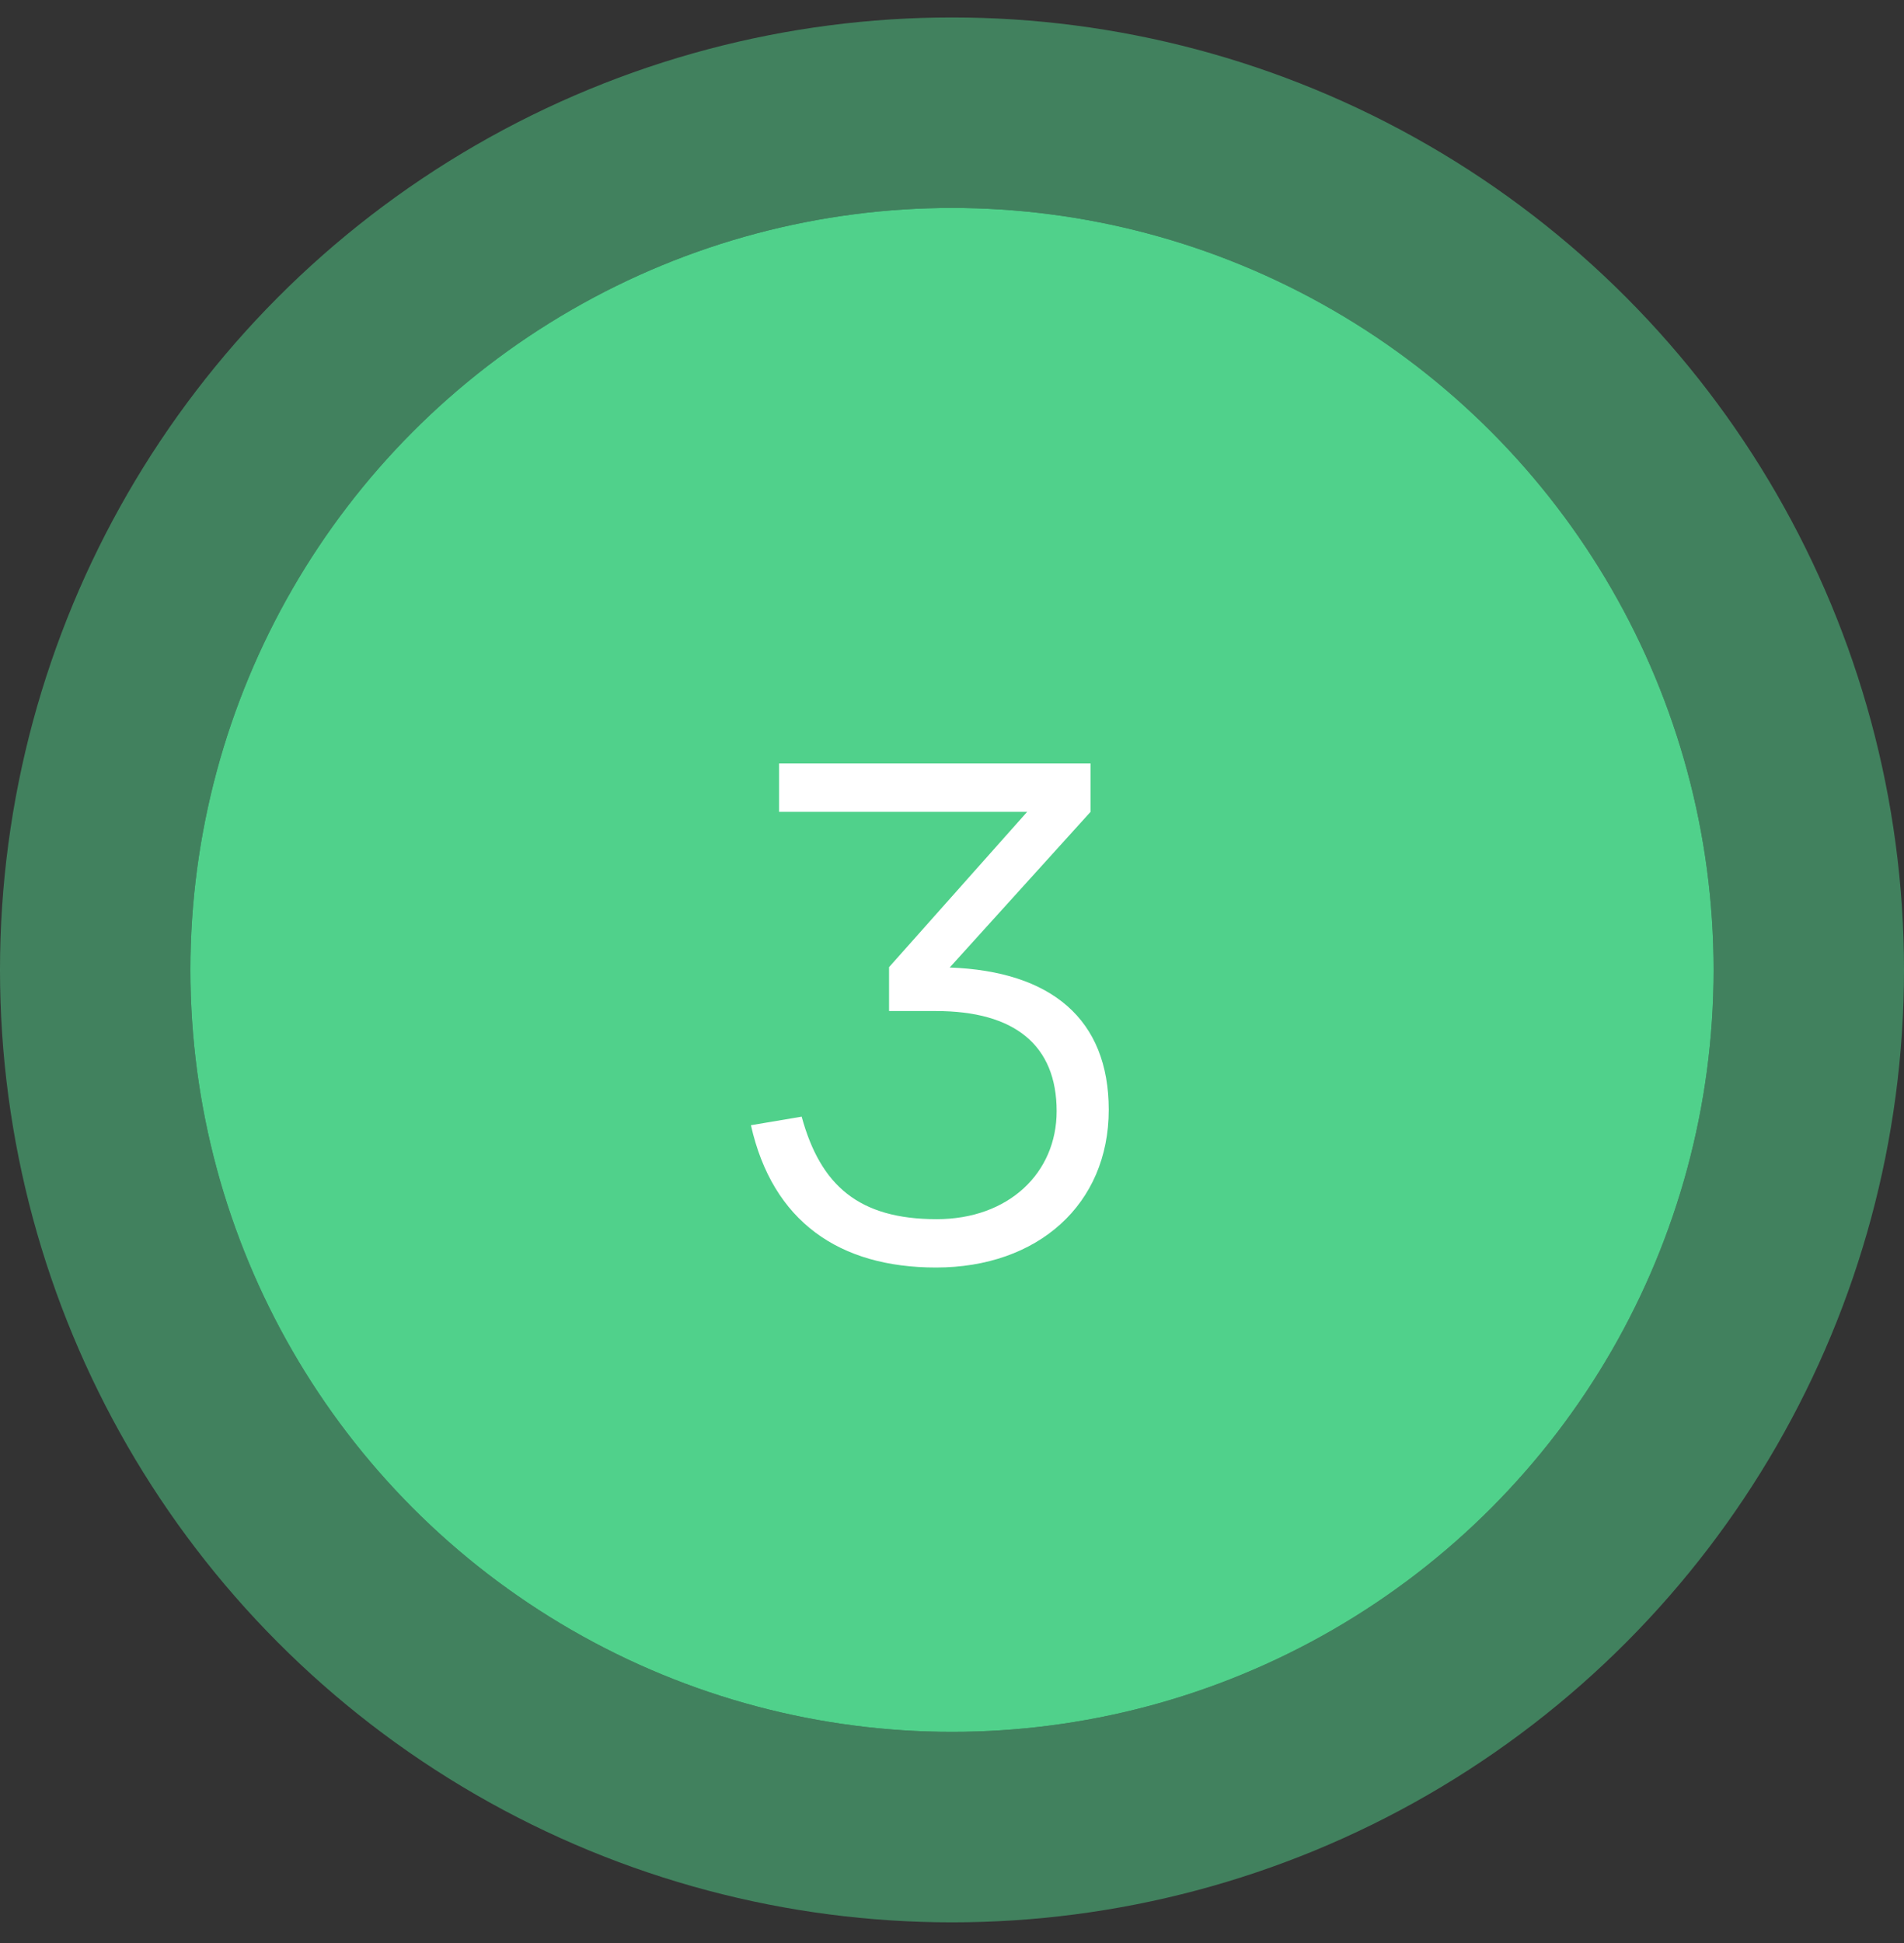 <?xml version="1.0" encoding="UTF-8"?> <svg xmlns="http://www.w3.org/2000/svg" width="50" height="51" viewBox="0 0 50 51" fill="none"><rect x="0" y="0" width="50" height="51" fill="#333333" stroke="none"/> <circle cx="20" cy="20" r="20" transform="matrix(-1 0 0 1 45 5.458)" fill="#50D18B"></circle> <circle cx="20" cy="20" r="22.5" transform="matrix(-1 0 0 1 45 5.458)" stroke="#50D18B" stroke-opacity="0.5" stroke-width="5"></circle> <path d="M29.116 29.13C29.116 31.614 27.253 33.27 24.58 33.27C22.042 33.27 20.287 32.064 19.72 29.535L21.052 29.31C21.547 31.119 22.555 32.001 24.598 32.001C26.488 32.001 27.748 30.786 27.748 29.166C27.748 27.438 26.65 26.538 24.58 26.538H23.347V25.386L26.974 21.309H20.458V20.04H28.639V21.309L24.94 25.395C27.613 25.494 29.116 26.754 29.116 29.13Z" fill="white"></path> </svg> 